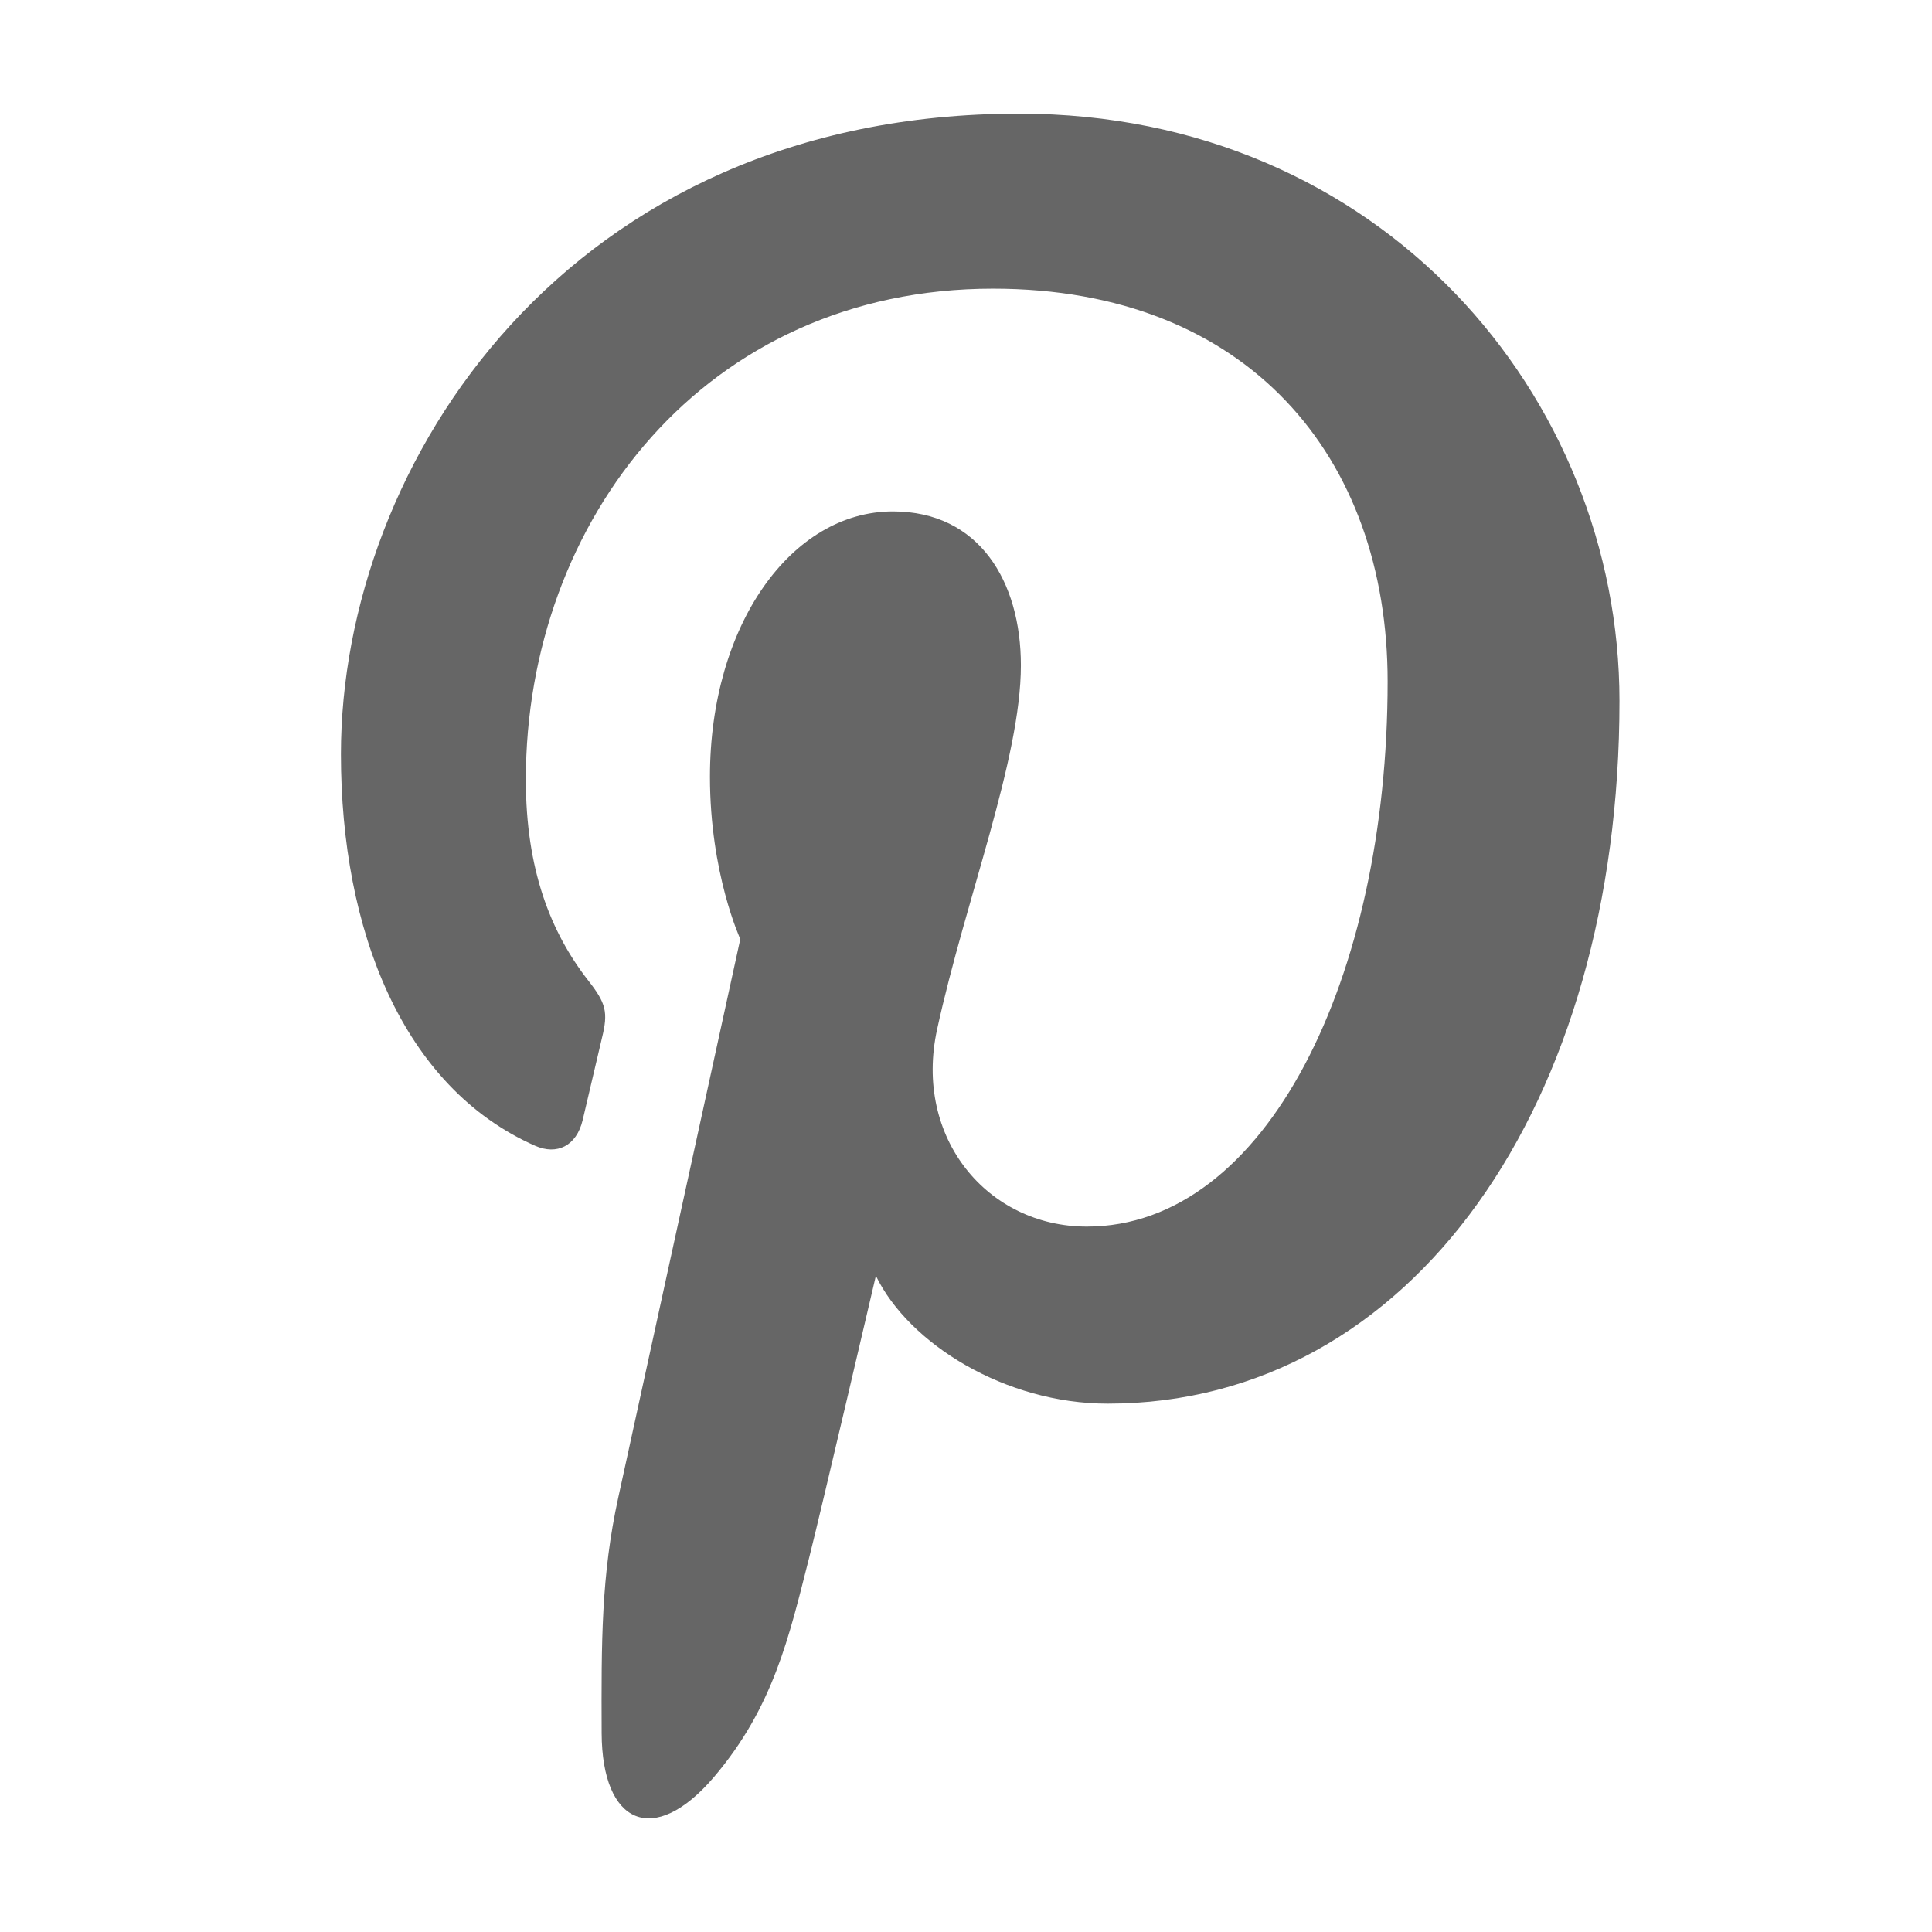 <?xml version="1.0" encoding="UTF-8" standalone="no"?>
<!DOCTYPE svg PUBLIC "-//W3C//DTD SVG 1.1//EN" "http://www.w3.org/Graphics/SVG/1.1/DTD/svg11.dtd">
<svg width="100%" height="100%" viewBox="0 0 17 17" version="1.1" xmlns="http://www.w3.org/2000/svg" xmlns:xlink="http://www.w3.org/1999/xlink" xml:space="preserve" xmlns:serif="http://www.serif.com/" style="fill-rule:evenodd;clip-rule:evenodd;stroke-linejoin:round;stroke-miterlimit:2;">
    <g transform="matrix(1,0,0,1,3,1)">
        <g id="Page-1">
            <g id="pi">
                <path id="Fill-1" d="M2.294,14.25C2.291,13.445 2.29,12.864 2.44,12.178C2.6,11.446 3.514,7.263 3.514,7.263C3.514,7.263 3.247,6.687 3.247,5.835C3.247,4.498 3.964,3.5 4.857,3.5C5.616,3.5 5.983,4.116 5.983,4.854C5.983,5.679 5.496,6.913 5.246,8.056C5.037,9.013 5.69,9.793 6.563,9.793C8.145,9.793 9.21,7.598 9.21,4.997C9.21,3.02 7.978,1.54 5.737,1.54C3.205,1.54 1.627,3.581 1.627,5.86C1.627,6.646 1.842,7.2 2.177,7.629C2.332,7.827 2.353,7.906 2.297,8.132C2.257,8.298 2.165,8.698 2.127,8.856C2.072,9.085 1.9,9.166 1.709,9.082C0.543,8.567 0,7.187 0,5.636C0,3.073 2,0 5.966,0C9.153,0 11.25,2.492 11.25,5.168C11.25,8.707 9.43,11.351 6.746,11.351C5.845,11.351 4.997,10.824 4.707,10.226C4.707,10.226 4.222,12.305 4.12,12.706C3.943,13.402 3.806,14.022 3.28,14.639C2.753,15.255 2.297,15.055 2.294,14.25Z" style="fill:rgb(102,102,102);fill-rule:nonzero;"/>
            </g>
        </g>
    </g>
</svg>
